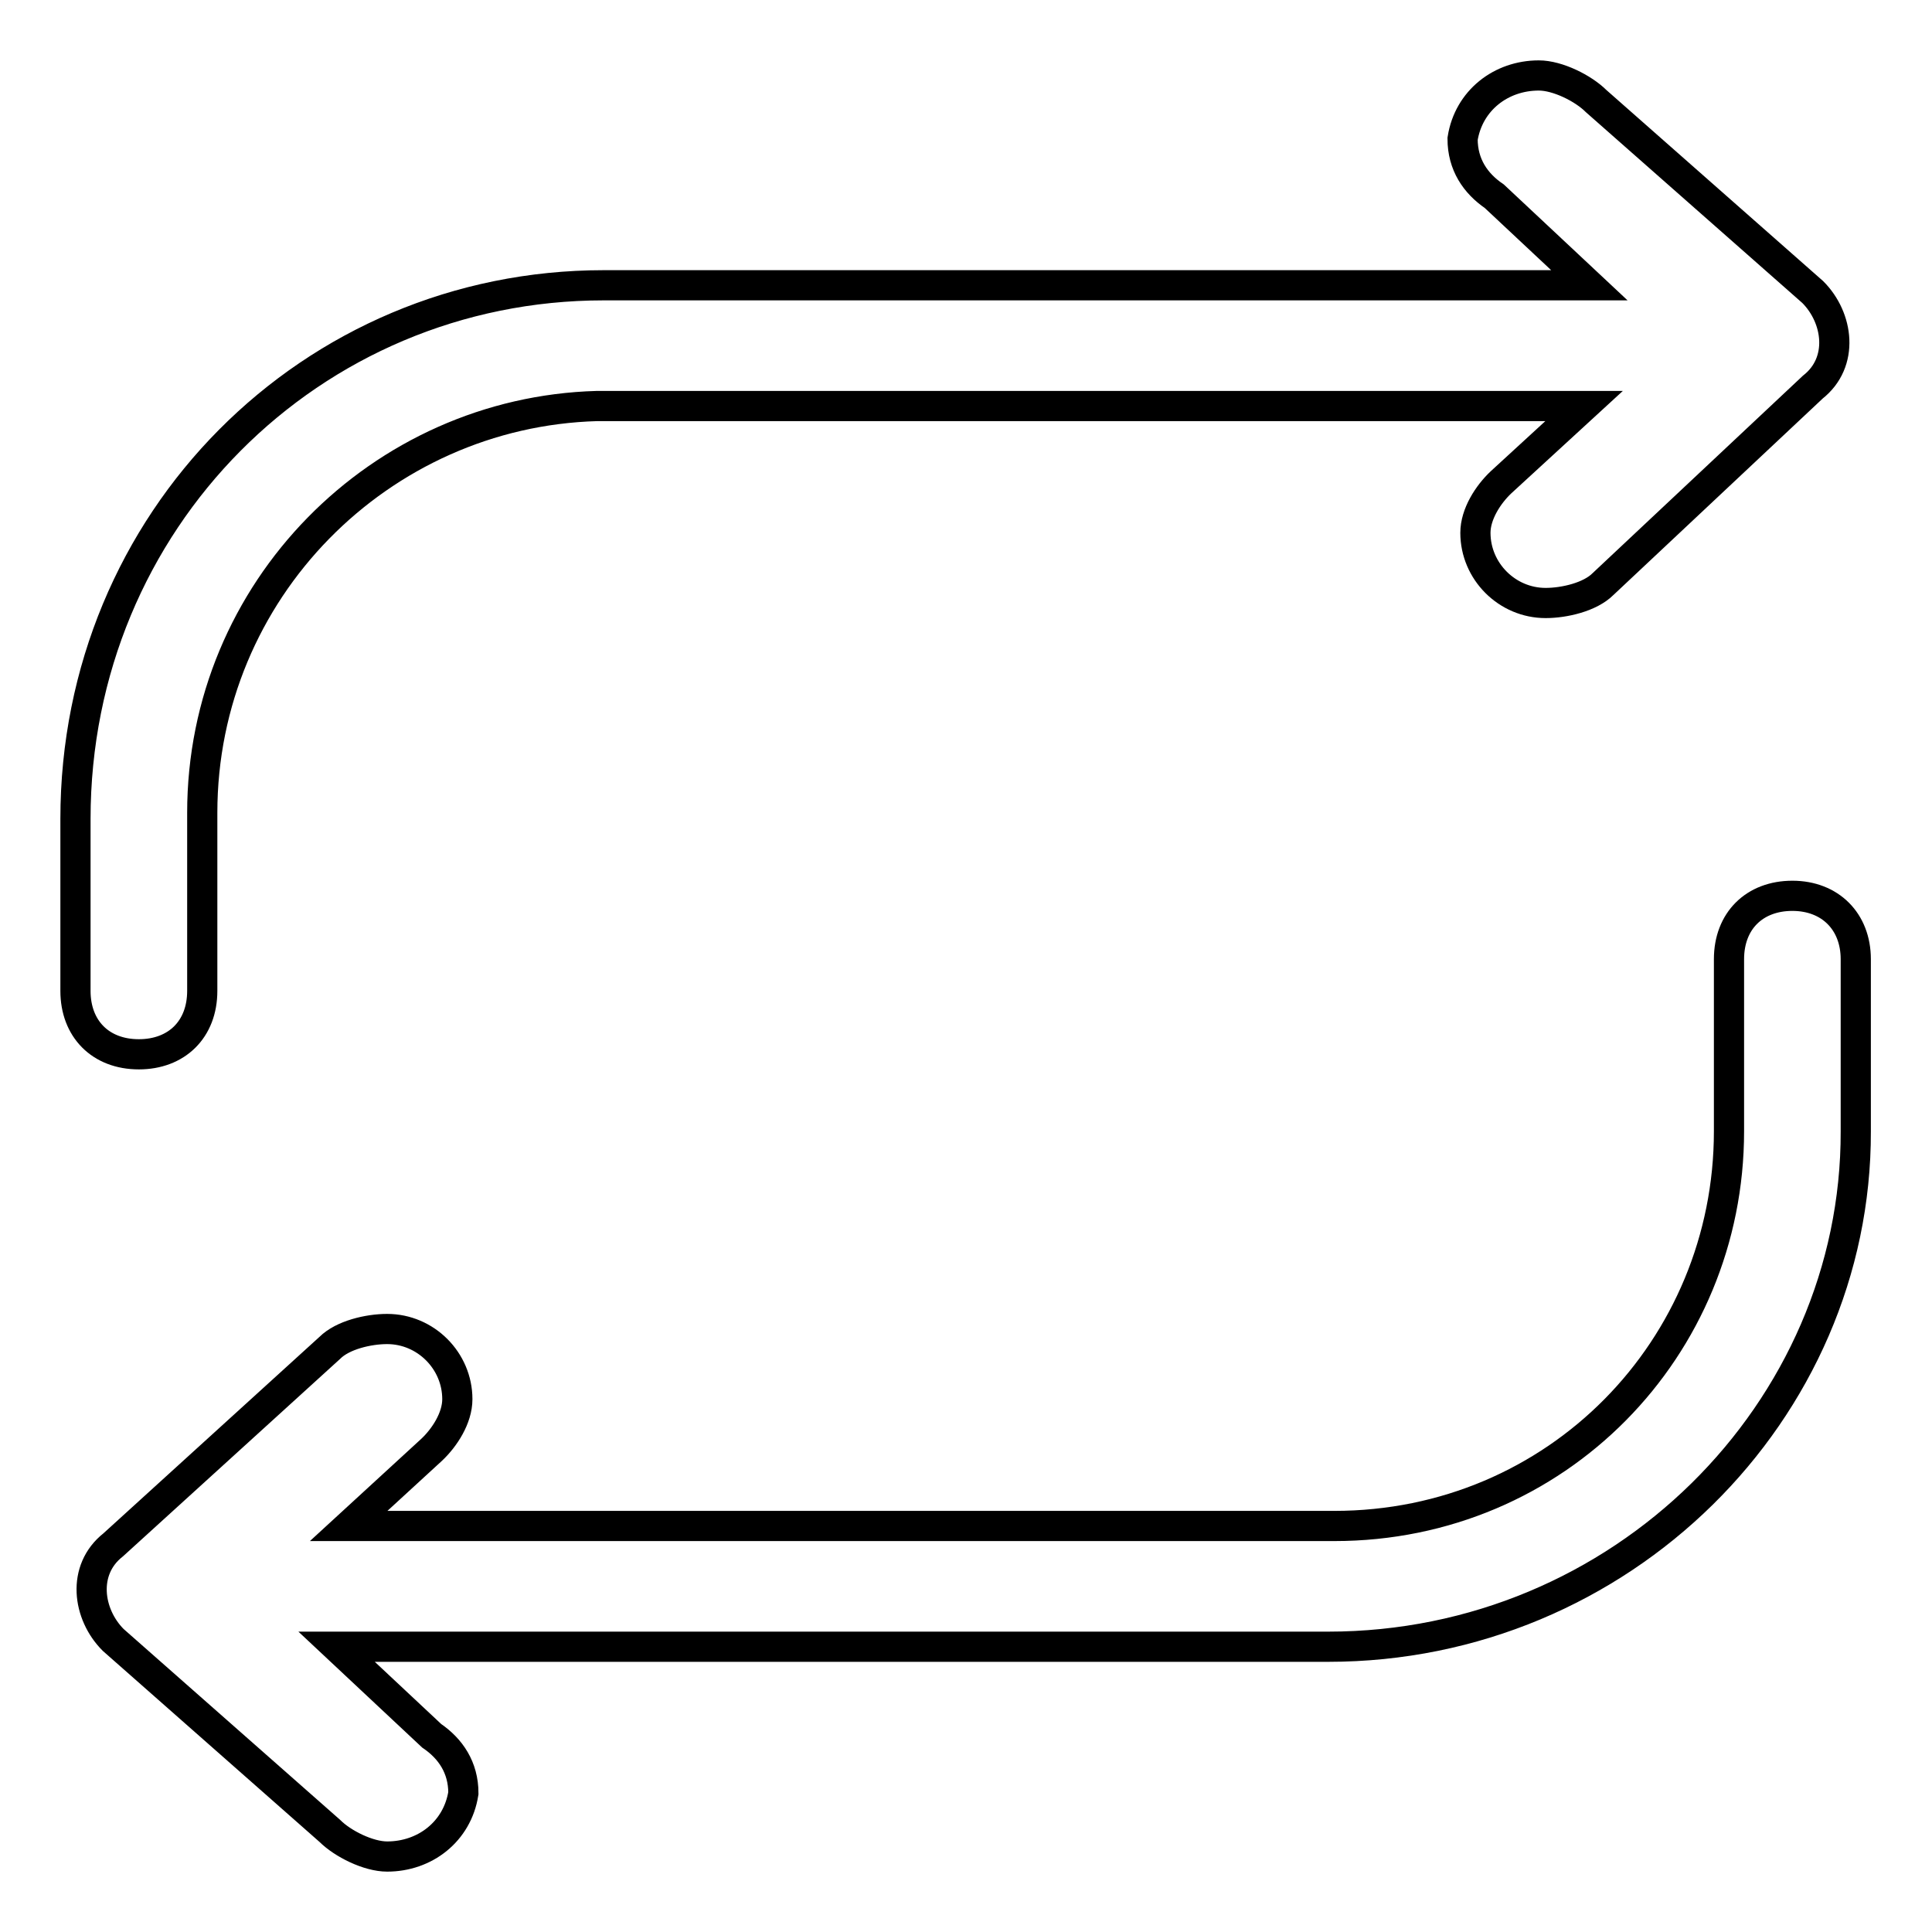 <?xml version="1.0" encoding="utf-8"?>
<!-- Svg Vector Icons : http://www.onlinewebfonts.com/icon -->
<!DOCTYPE svg PUBLIC "-//W3C//DTD SVG 1.1//EN" "http://www.w3.org/Graphics/SVG/1.1/DTD/svg11.dtd">
<svg version="1.1" xmlns="http://www.w3.org/2000/svg" xmlns:xlink="http://www.w3.org/1999/xlink" x="0px" y="0px" viewBox="0 0 256 256" enable-background="new 0 0 256 256" xml:space="preserve">
<g> <path stroke-width="4" fill-opacity="0" stroke="#000000"  d="M176,218.2H44.6L57.2,230c2.5,1.7,4.2,4.2,4.2,7.6c-0.8,5.1-5.1,8.4-10.1,8.4c-2.5,0-5.9-1.7-7.6-3.4 l-28.7-25.3c-3.4-3.4-4.2-9.3,0-12.6l28.7-26.1c1.7-1.7,5.1-2.5,7.6-2.5c5.1,0,9.3,4.2,9.3,9.3c0,2.5-1.7,5.1-3.4,6.7l-11,10.1 h130.6c29.5,0,52.3-23.6,52.3-52.3v-22.8c0-5.1,3.4-8.4,8.4-8.4s8.4,3.4,8.4,8.4v22.8C246,187,214.8,218.2,176,218.2L176,218.2z  M80,37.8h130.6L198,26c-2.5-1.7-4.2-4.2-4.2-7.6c0.8-5.1,5.1-8.4,10.1-8.4c2.5,0,5.9,1.7,7.6,3.4l28.7,25.3 c3.4,3.4,4.2,9.3,0,12.6l-27.8,26.1c-1.7,1.7-5.1,2.5-7.6,2.5c-5.1,0-9.3-4.2-9.3-9.3c0-2.5,1.7-5.1,3.4-6.7l11-10.1H79.1 c-28.7,0.8-52.3,24.4-52.3,53.9v23.6c0,5.1-3.4,8.4-8.4,8.4c-5.1,0-8.4-3.4-8.4-8.4v-22.8C10,69,41.2,37.8,80,37.8z"/></g>
</svg>